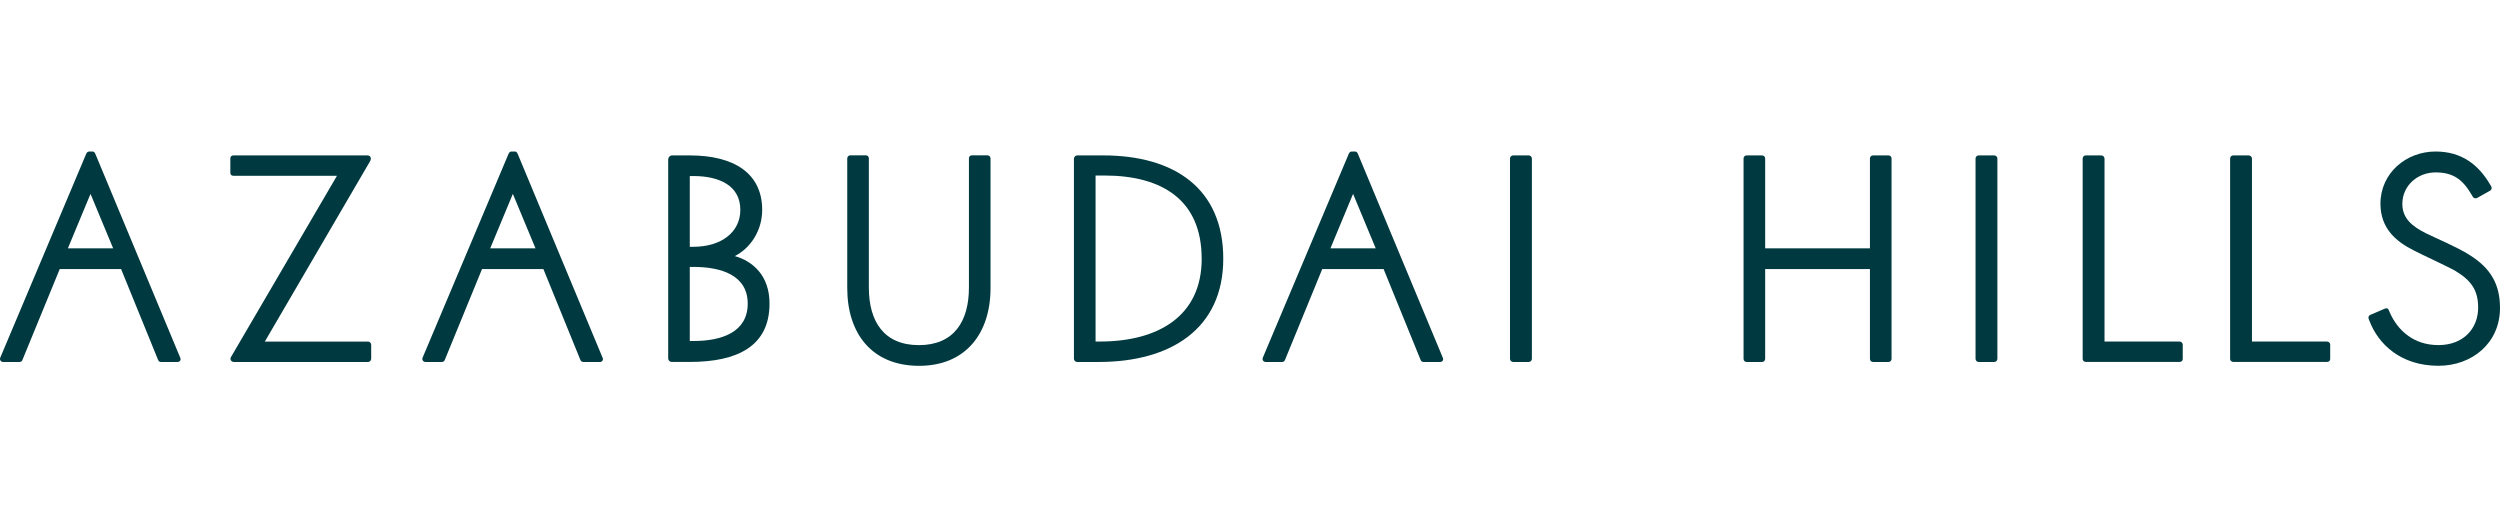 <svg width="330" height="69" viewBox="0 0 330 69" fill="none" xmlns="http://www.w3.org/2000/svg">
<path d="M11.392 20.275C11.464 20.14 11.568 20 11.772 20H12.223C12.399 20 12.498 20.135 12.57 20.275L23.799 47.236C23.937 47.544 23.695 47.781 23.452 47.781H21.262C21.052 47.781 20.948 47.679 20.882 47.544L15.983 35.513H7.886L2.948 47.544C2.877 47.679 2.778 47.781 2.568 47.781H0.411C0.13 47.781 -0.074 47.511 0.025 47.236L11.392 20.275ZM11.948 25.592L8.959 32.782H14.937L11.948 25.592Z" fill="#003A40"/>
<path d="M30.471 47.161L44.479 23.206H30.823C30.542 23.206 30.404 23.033 30.404 22.796V20.923C30.404 20.686 30.542 20.513 30.823 20.513H48.514C48.894 20.513 49.07 20.885 48.861 21.263L34.957 45.088H48.58C48.822 45.088 48.998 45.293 48.998 45.531V47.339C48.998 47.576 48.822 47.781 48.58 47.781H30.889C30.509 47.781 30.333 47.441 30.471 47.166" fill="#003A40"/>
<path d="M67.141 20.275C67.213 20.14 67.317 20 67.521 20H67.972C68.148 20 68.247 20.135 68.319 20.275L79.548 47.236C79.686 47.544 79.444 47.781 79.201 47.781H77.01C76.801 47.781 76.697 47.679 76.625 47.544L71.726 35.513H63.629L58.697 47.544C58.626 47.679 58.521 47.781 58.312 47.781H56.16C55.879 47.781 55.675 47.511 55.774 47.236L67.141 20.275ZM67.697 25.592L64.708 32.782H70.686L67.697 25.592Z" fill="#003A40"/>
<path d="M88.201 21.058C88.201 20.783 88.41 20.513 88.724 20.513H91.052C96.925 20.513 100.608 22.898 100.608 27.702C100.608 30.428 99.078 32.749 96.992 33.802C99.391 34.482 101.577 36.392 101.577 40.074C101.577 45.698 97.338 47.776 91.047 47.776H88.685C88.405 47.776 88.201 47.571 88.201 47.301V21.058ZM91.537 32.576C95.186 32.576 97.724 30.666 97.724 27.702C97.724 24.502 94.944 23.238 91.537 23.238H91.052V32.576H91.537ZM98.698 40.074C98.698 36.322 95.186 35.232 91.537 35.232H91.052V45.012H91.537C95.324 45.012 98.698 43.819 98.698 40.074Z" fill="#003A40"/>
<path d="M121.255 48.289C115.035 48.256 111.837 43.96 111.837 38.028V20.918C111.837 20.68 112.013 20.507 112.222 20.507H114.309C114.551 20.507 114.688 20.68 114.688 20.918V37.958C114.688 42.422 116.67 45.557 121.294 45.557C125.917 45.557 127.899 42.422 127.899 37.958V20.918C127.899 20.68 128.037 20.507 128.279 20.507H130.365C130.574 20.507 130.75 20.68 130.75 20.918V38.028C130.75 44.025 127.448 48.289 121.332 48.289H121.255Z" fill="#003A40"/>
<path d="M141.765 20.988C141.765 20.68 141.974 20.513 142.183 20.513H145.623C155.008 20.513 161.471 24.874 161.471 34.147C161.471 43.42 154.519 47.781 145.029 47.781H142.178C141.968 47.781 141.759 47.576 141.759 47.371V20.988H141.765ZM158.619 34.142C158.619 26.509 153.544 23.168 145.761 23.168H144.616V45.083H145.172C152.785 45.083 158.625 41.812 158.625 34.142" fill="#003A40"/>
<path d="M178.05 20.275C178.122 20.14 178.226 20 178.43 20H178.881C179.057 20 179.162 20.135 179.228 20.275L190.457 47.236C190.595 47.544 190.352 47.781 190.11 47.781H187.919C187.71 47.781 187.606 47.679 187.534 47.544L182.635 35.513H174.538L169.606 47.544C169.535 47.679 169.43 47.781 169.221 47.781H167.063C166.788 47.781 166.579 47.511 166.683 47.236L178.05 20.275ZM178.606 25.592L175.617 32.782H181.595L178.606 25.592Z" fill="#003A40"/>
<path d="M199.319 47.366V20.923C199.319 20.686 199.528 20.513 199.737 20.513H201.791C202 20.513 202.209 20.686 202.209 20.923V47.371C202.209 47.609 202 47.781 201.791 47.781H199.737C199.528 47.781 199.319 47.609 199.319 47.371" fill="#003A40"/>
<path d="M230.149 47.366V20.923C230.149 20.686 230.326 20.513 230.568 20.513H232.582C232.825 20.513 233.001 20.686 233.001 20.923V32.782H246.833V20.923C246.833 20.686 247.01 20.513 247.252 20.513H249.266C249.509 20.513 249.685 20.686 249.685 20.923V47.371C249.685 47.609 249.509 47.781 249.266 47.781H247.252C247.01 47.781 246.833 47.609 246.833 47.371V35.513H233.001V47.371C233.001 47.609 232.825 47.781 232.582 47.781H230.568C230.326 47.781 230.149 47.609 230.149 47.371" fill="#003A40"/>
<path d="M260.771 47.366V20.923C260.771 20.686 260.98 20.513 261.189 20.513H263.237C263.446 20.513 263.655 20.686 263.655 20.923V47.371C263.655 47.609 263.446 47.781 263.237 47.781H261.189C260.98 47.781 260.771 47.609 260.771 47.371" fill="#003A40"/>
<path d="M288.122 45.493V47.404C288.122 47.609 287.946 47.776 287.704 47.776H275.33C275.088 47.776 274.912 47.571 274.912 47.404V20.955C274.912 20.718 275.049 20.513 275.33 20.513H277.345C277.625 20.513 277.796 20.718 277.796 20.955V45.083H287.704C287.946 45.083 288.122 45.288 288.122 45.493Z" fill="#003A40"/>
<path d="M307.586 45.493V47.404C307.586 47.609 307.41 47.776 307.168 47.776H294.794C294.551 47.776 294.375 47.571 294.375 47.404V20.955C294.375 20.718 294.513 20.513 294.794 20.513H296.808C297.083 20.513 297.26 20.718 297.26 20.955V45.083H307.168C307.41 45.083 307.586 45.288 307.586 45.493Z" fill="#003A40"/>
<path d="M312.766 42.357L312.661 42.081C312.589 41.876 312.661 41.671 312.87 41.569L314.78 40.748C315.061 40.646 315.232 40.678 315.336 40.986L315.441 41.223C316.448 43.539 318.534 45.552 321.87 45.552C325.206 45.552 327.116 43.334 327.116 40.608C327.116 38.395 326.279 37.062 324.127 35.772C323.015 35.124 319.679 33.623 318.6 33.046C316.305 31.886 314.219 30.185 314.219 26.877C314.224 22.861 317.598 20 321.49 20C324.963 20 327.187 21.77 328.717 24.394L328.855 24.631C328.96 24.804 328.888 25.074 328.679 25.176L326.978 26.132C326.769 26.234 326.527 26.164 326.422 25.997L326.285 25.759C325.101 23.713 323.852 22.758 321.49 22.758C319.129 22.758 317.109 24.496 317.109 26.914C317.109 28.857 318.463 29.915 320.235 30.8C321.556 31.448 324.336 32.609 325.932 33.629C328.817 35.399 330 37.585 330 40.651C330 45.288 326.318 48.283 321.87 48.283C316.932 48.283 313.944 45.455 312.766 42.351" fill="#003A40"/>
</svg>
